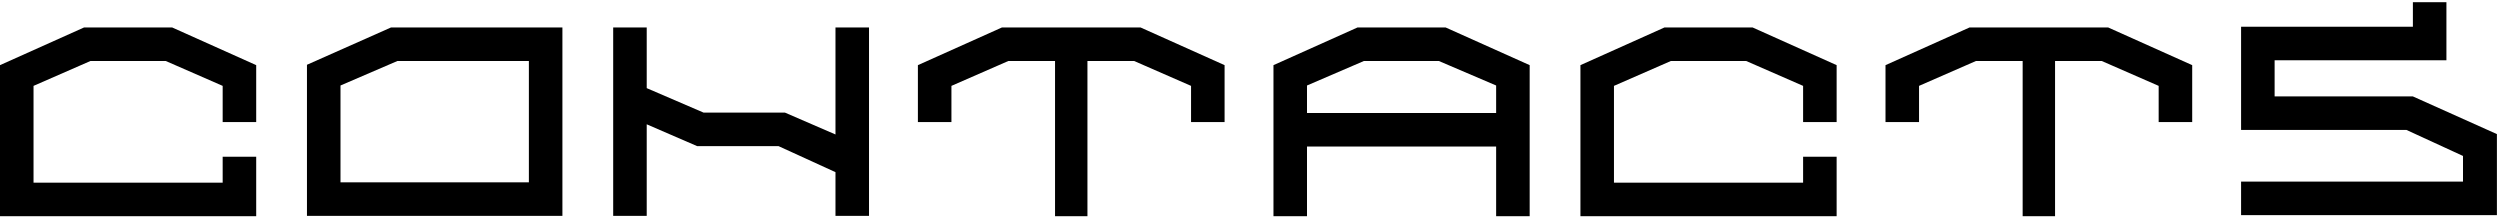 <?xml version="1.0" encoding="UTF-8"?> <svg xmlns="http://www.w3.org/2000/svg" width="637" height="56" viewBox="0 0 637 56" fill="none"> <path d="M21.408 7H43.872L65.28 16.6V31.096H56.736V21.88L42.24 15.544H23.04L8.544 21.88V46.552H56.736V39.928H65.28V55.096H0V16.6L21.408 7Z" fill="black"></path> <path d="M143.302 7V55H78.214V16.504L99.622 7H143.302ZM86.758 46.456H134.758V15.544H101.254L86.758 21.784V46.456Z" fill="black"></path> <path d="M156.24 55V7H164.784V22.456L179.28 28.696H200.016L212.88 34.264V7H221.424V55H212.88V43.864L198.384 37.24H177.648L164.784 31.672V55H156.24Z" fill="black"></path> <path d="M255.288 7H290.616L312.024 16.6V31.096H303.48V21.88L288.984 15.544H277.08V55.096H268.824V15.544H256.92L242.424 21.88V31.096H233.88V16.6L255.288 7Z" fill="black"></path> <path d="M324.48 55.096V16.6L345.888 7H368.352L389.76 16.6V55.096H381.216V37.336H333.024V55.096H324.48ZM333.024 21.784V28.792H381.216V21.784L366.624 15.544H347.52L333.024 21.784Z" fill="black"></path> <path d="M424.102 7H446.566L467.974 16.6V31.096H459.43V21.88L444.934 15.544H425.734L411.238 21.88V46.552H459.43V39.928H467.974V55.096H402.694V16.6L424.102 7Z" fill="black"></path> <path d="M501.836 7H537.164L558.572 16.6V31.096H550.028V21.88L535.531 15.544H523.628V55.096H515.372V15.544H503.467L488.971 21.88V31.096H480.427V16.6L501.836 7Z" fill="black"></path> <path d="M571.028 46.264H627.572V39.736L613.172 33.112H571.028V6.808H614.804V0.568H623.348V15.352H579.572V24.568H614.804L636.212 34.168V54.808H571.028V46.264Z" fill="black"></path> </svg> 